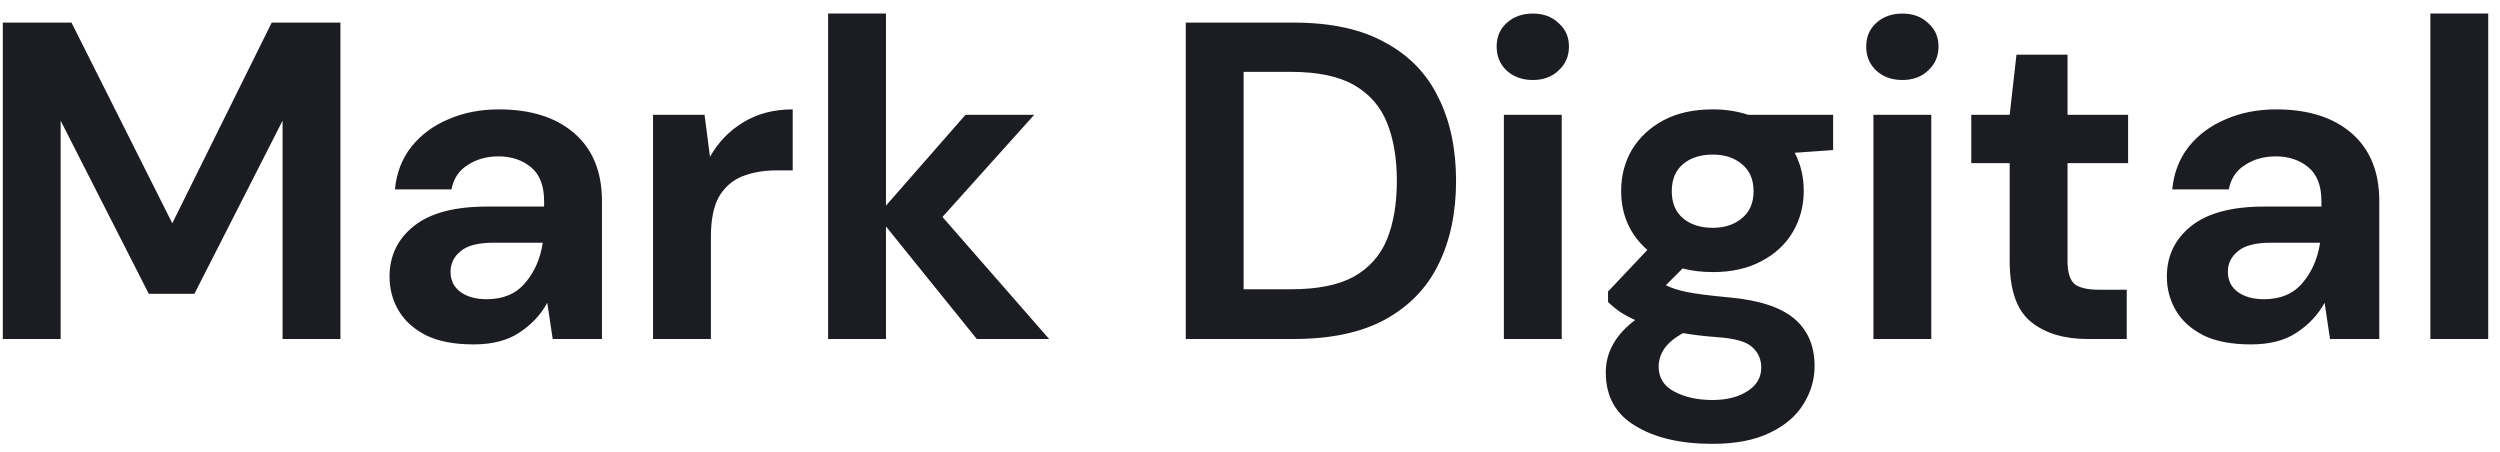 <svg width="177" height="32" viewBox="0 0 177 32" fill="none" xmlns="http://www.w3.org/2000/svg">
<path d="M0.198 24V1.6H5.062L12.198 15.808L19.238 1.6H24.102V24H20.006V8.544L13.766 20.8H10.534L4.294 8.544V24H0.198ZM33.531 24.384C32.166 24.384 31.046 24.171 30.171 23.744C29.296 23.296 28.646 22.709 28.219 21.984C27.792 21.259 27.579 20.459 27.579 19.584C27.579 18.112 28.155 16.917 29.307 16C30.459 15.083 32.187 14.624 34.491 14.624H38.523V14.24C38.523 13.152 38.214 12.352 37.595 11.84C36.976 11.328 36.208 11.072 35.291 11.072C34.459 11.072 33.734 11.275 33.115 11.68C32.496 12.064 32.112 12.64 31.963 13.408H27.963C28.07 12.256 28.454 11.253 29.115 10.4C29.798 9.547 30.672 8.896 31.739 8.448C32.806 7.979 34 7.744 35.323 7.744C37.584 7.744 39.366 8.309 40.667 9.44C41.968 10.571 42.619 12.171 42.619 14.24V24H39.131L38.747 21.44C38.278 22.293 37.616 22.997 36.763 23.552C35.931 24.107 34.854 24.384 33.531 24.384ZM34.459 21.184C35.632 21.184 36.539 20.8 37.179 20.032C37.84 19.264 38.256 18.315 38.427 17.184H34.939C33.851 17.184 33.072 17.387 32.603 17.792C32.134 18.176 31.899 18.656 31.899 19.232C31.899 19.851 32.134 20.331 32.603 20.672C33.072 21.013 33.691 21.184 34.459 21.184ZM46.235 24V8.128H49.883L50.267 11.104C50.843 10.08 51.622 9.269 52.603 8.672C53.606 8.053 54.779 7.744 56.123 7.744V12.064H54.971C54.075 12.064 53.275 12.203 52.571 12.48C51.867 12.757 51.312 13.237 50.907 13.92C50.523 14.603 50.331 15.552 50.331 16.768V24H46.235ZM58.63 24V0.96H62.726V14.56L68.358 8.128H73.222L66.726 15.36L74.278 24H69.158L62.726 16.032V24H58.63ZM83.953 24V1.6H91.601C94.225 1.6 96.38 2.069 98.065 3.008C99.772 3.925 101.03 5.227 101.841 6.912C102.673 8.576 103.089 10.539 103.089 12.8C103.089 15.061 102.673 17.035 101.841 18.72C101.03 20.384 99.772 21.685 98.065 22.624C96.38 23.541 94.225 24 91.601 24H83.953ZM88.049 20.48H91.409C93.286 20.48 94.769 20.181 95.857 19.584C96.945 18.965 97.724 18.091 98.193 16.96C98.662 15.808 98.897 14.421 98.897 12.8C98.897 11.2 98.662 9.824 98.193 8.672C97.724 7.52 96.945 6.635 95.857 6.016C94.769 5.397 93.286 5.088 91.409 5.088H88.049V20.48ZM108.522 5.664C107.776 5.664 107.157 5.44 106.666 4.992C106.197 4.544 105.962 3.979 105.962 3.296C105.962 2.613 106.197 2.059 106.666 1.632C107.157 1.184 107.776 0.96 108.522 0.96C109.269 0.96 109.877 1.184 110.346 1.632C110.837 2.059 111.082 2.613 111.082 3.296C111.082 3.979 110.837 4.544 110.346 4.992C109.877 5.44 109.269 5.664 108.522 5.664ZM106.474 24V8.128H110.57V24H106.474ZM121.273 19.264C120.505 19.264 119.79 19.179 119.129 19.008L117.945 20.192C118.308 20.384 118.798 20.544 119.417 20.672C120.036 20.8 121.038 20.928 122.425 21.056C124.537 21.248 126.073 21.749 127.033 22.56C127.993 23.371 128.473 24.491 128.473 25.92C128.473 26.859 128.217 27.744 127.705 28.576C127.193 29.429 126.404 30.112 125.337 30.624C124.27 31.157 122.905 31.424 121.241 31.424C118.98 31.424 117.156 30.997 115.769 30.144C114.382 29.312 113.689 28.053 113.689 26.368C113.689 24.939 114.382 23.701 115.769 22.656C115.342 22.464 114.969 22.261 114.649 22.048C114.35 21.835 114.084 21.611 113.849 21.376V20.64L116.633 17.696C115.396 16.608 114.777 15.211 114.777 13.504C114.777 12.437 115.033 11.467 115.545 10.592C116.078 9.717 116.825 9.024 117.785 8.512C118.745 8 119.908 7.744 121.273 7.744C122.169 7.744 123.001 7.872 123.769 8.128H129.785V10.624L127.065 10.816C127.492 11.627 127.705 12.523 127.705 13.504C127.705 14.571 127.449 15.541 126.937 16.416C126.425 17.291 125.678 17.984 124.697 18.496C123.737 19.008 122.596 19.264 121.273 19.264ZM121.273 16.128C122.105 16.128 122.788 15.904 123.321 15.456C123.876 15.008 124.153 14.368 124.153 13.536C124.153 12.704 123.876 12.064 123.321 11.616C122.788 11.168 122.105 10.944 121.273 10.944C120.398 10.944 119.694 11.168 119.161 11.616C118.628 12.064 118.361 12.704 118.361 13.536C118.361 14.368 118.628 15.008 119.161 15.456C119.694 15.904 120.398 16.128 121.273 16.128ZM117.433 25.952C117.433 26.741 117.796 27.328 118.521 27.712C119.268 28.117 120.174 28.32 121.241 28.32C122.265 28.32 123.097 28.107 123.737 27.68C124.377 27.275 124.697 26.72 124.697 26.016C124.697 25.44 124.484 24.96 124.057 24.576C123.652 24.192 122.83 23.957 121.593 23.872C120.718 23.808 119.908 23.712 119.161 23.584C118.542 23.925 118.094 24.299 117.817 24.704C117.561 25.109 117.433 25.525 117.433 25.952ZM134.687 5.664C133.94 5.664 133.322 5.44 132.831 4.992C132.362 4.544 132.127 3.979 132.127 3.296C132.127 2.613 132.362 2.059 132.831 1.632C133.322 1.184 133.94 0.96 134.687 0.96C135.434 0.96 136.042 1.184 136.511 1.632C137.002 2.059 137.247 2.613 137.247 3.296C137.247 3.979 137.002 4.544 136.511 4.992C136.042 5.44 135.434 5.664 134.687 5.664ZM132.639 24V8.128H136.735V24H132.639ZM147.79 24C146.126 24 144.792 23.595 143.79 22.784C142.787 21.973 142.286 20.533 142.286 18.464V11.552H139.566V8.128H142.286L142.766 3.872H146.382V8.128H150.67V11.552H146.382V18.496C146.382 19.264 146.542 19.797 146.862 20.096C147.203 20.373 147.779 20.512 148.59 20.512H150.574V24H147.79ZM159.366 24.384C158 24.384 156.88 24.171 156.006 23.744C155.131 23.296 154.48 22.709 154.054 21.984C153.627 21.259 153.414 20.459 153.414 19.584C153.414 18.112 153.99 16.917 155.142 16C156.294 15.083 158.022 14.624 160.326 14.624H164.358V14.24C164.358 13.152 164.048 12.352 163.43 11.84C162.811 11.328 162.043 11.072 161.126 11.072C160.294 11.072 159.568 11.275 158.95 11.68C158.331 12.064 157.947 12.64 157.798 13.408H153.798C153.904 12.256 154.288 11.253 154.95 10.4C155.632 9.547 156.507 8.896 157.574 8.448C158.64 7.979 159.835 7.744 161.158 7.744C163.419 7.744 165.2 8.309 166.502 9.44C167.803 10.571 168.454 12.171 168.454 14.24V24H164.966L164.582 21.44C164.112 22.293 163.451 22.997 162.598 23.552C161.766 24.107 160.688 24.384 159.366 24.384ZM160.294 21.184C161.467 21.184 162.374 20.8 163.014 20.032C163.675 19.264 164.091 18.315 164.262 17.184H160.774C159.686 17.184 158.907 17.387 158.438 17.792C157.968 18.176 157.734 18.656 157.734 19.232C157.734 19.851 157.968 20.331 158.438 20.672C158.907 21.013 159.526 21.184 160.294 21.184ZM172.07 24V0.96H176.166V24H172.07Z" fill="#1C1D22"/>
</svg>
